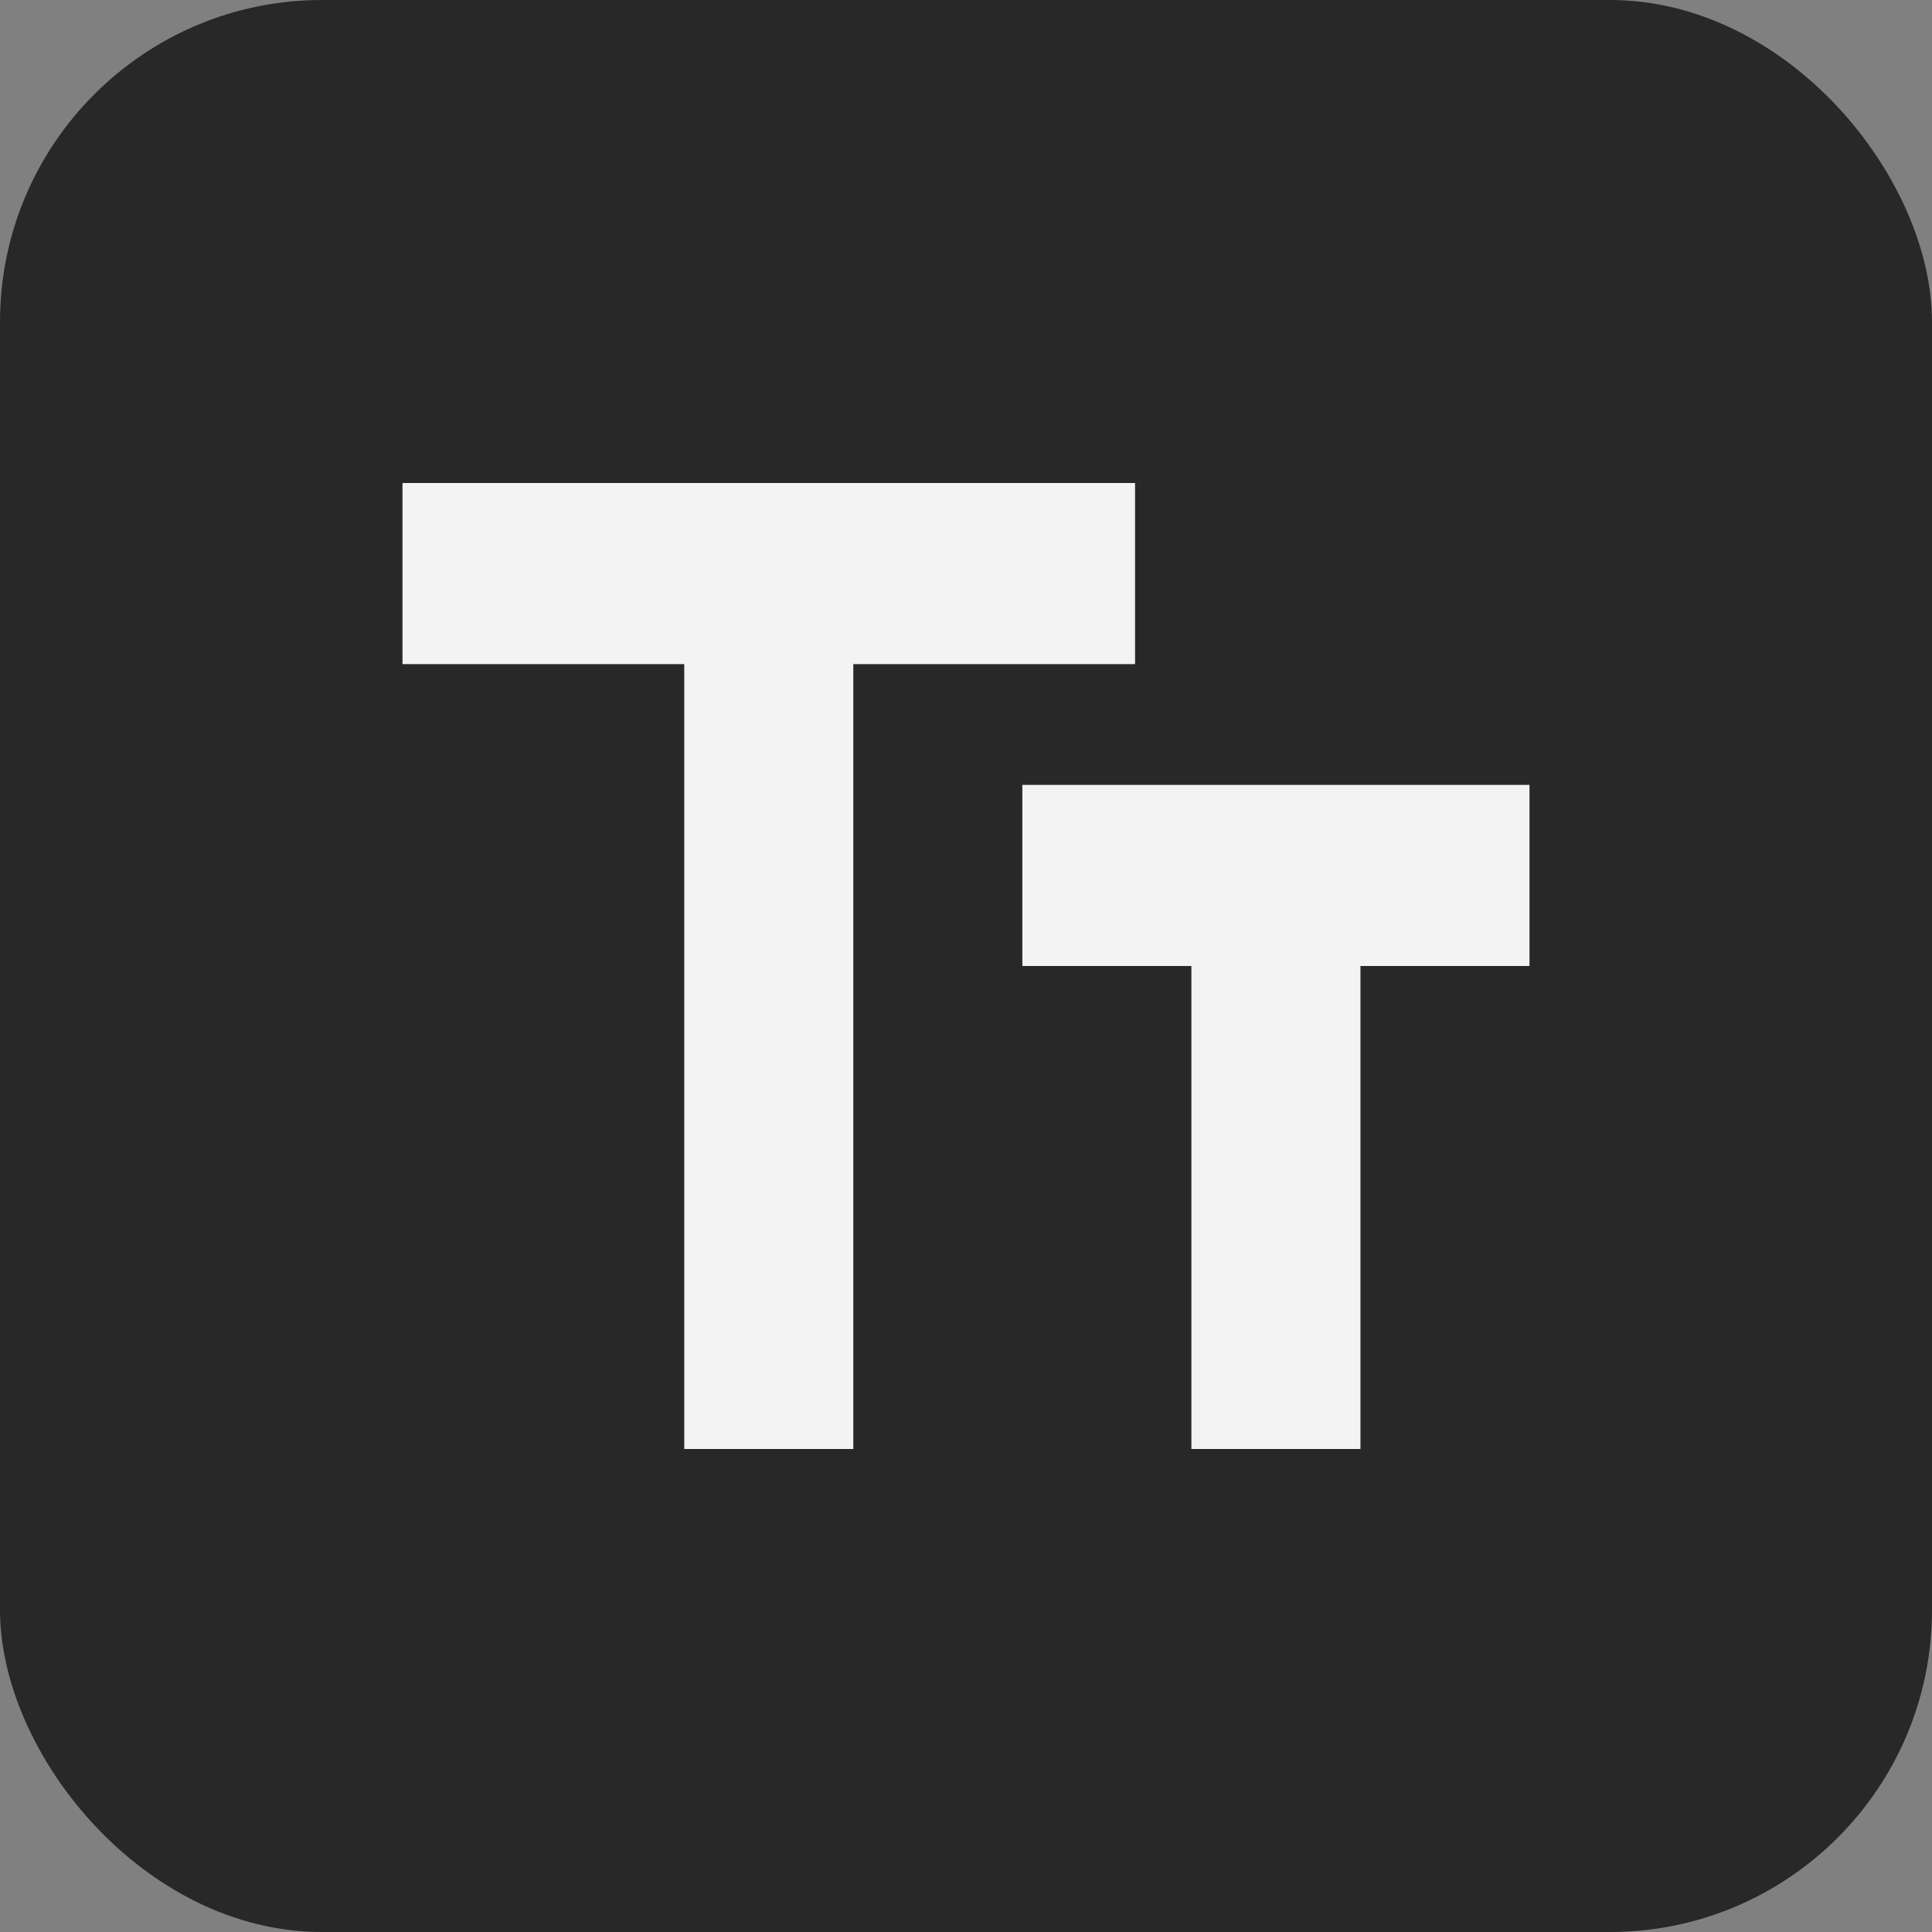 <svg width="24" height="24" viewBox="0 0 24 24" fill="none" xmlns="http://www.w3.org/2000/svg">
<rect x="0" y="0" width="24" height="24" fill="#808080" stroke="none"/>
<g clip-path="url(#clip0_2680_6518)">
<rect width="24" height="24" rx="4" fill="#282828"/>
<path d="M8.5 18V8.25H5V6H14.1V8.25H10.6V18H8.5ZM14.8 18V12H12.7V9.75H19V12H16.9V18H14.8Z" fill="#F3F3F3"/>
</g>
<defs>
<clipPath id="clip0_2680_6518">
<rect width="24" height="24" fill="white"/>
</clipPath>
</defs>
</svg>
